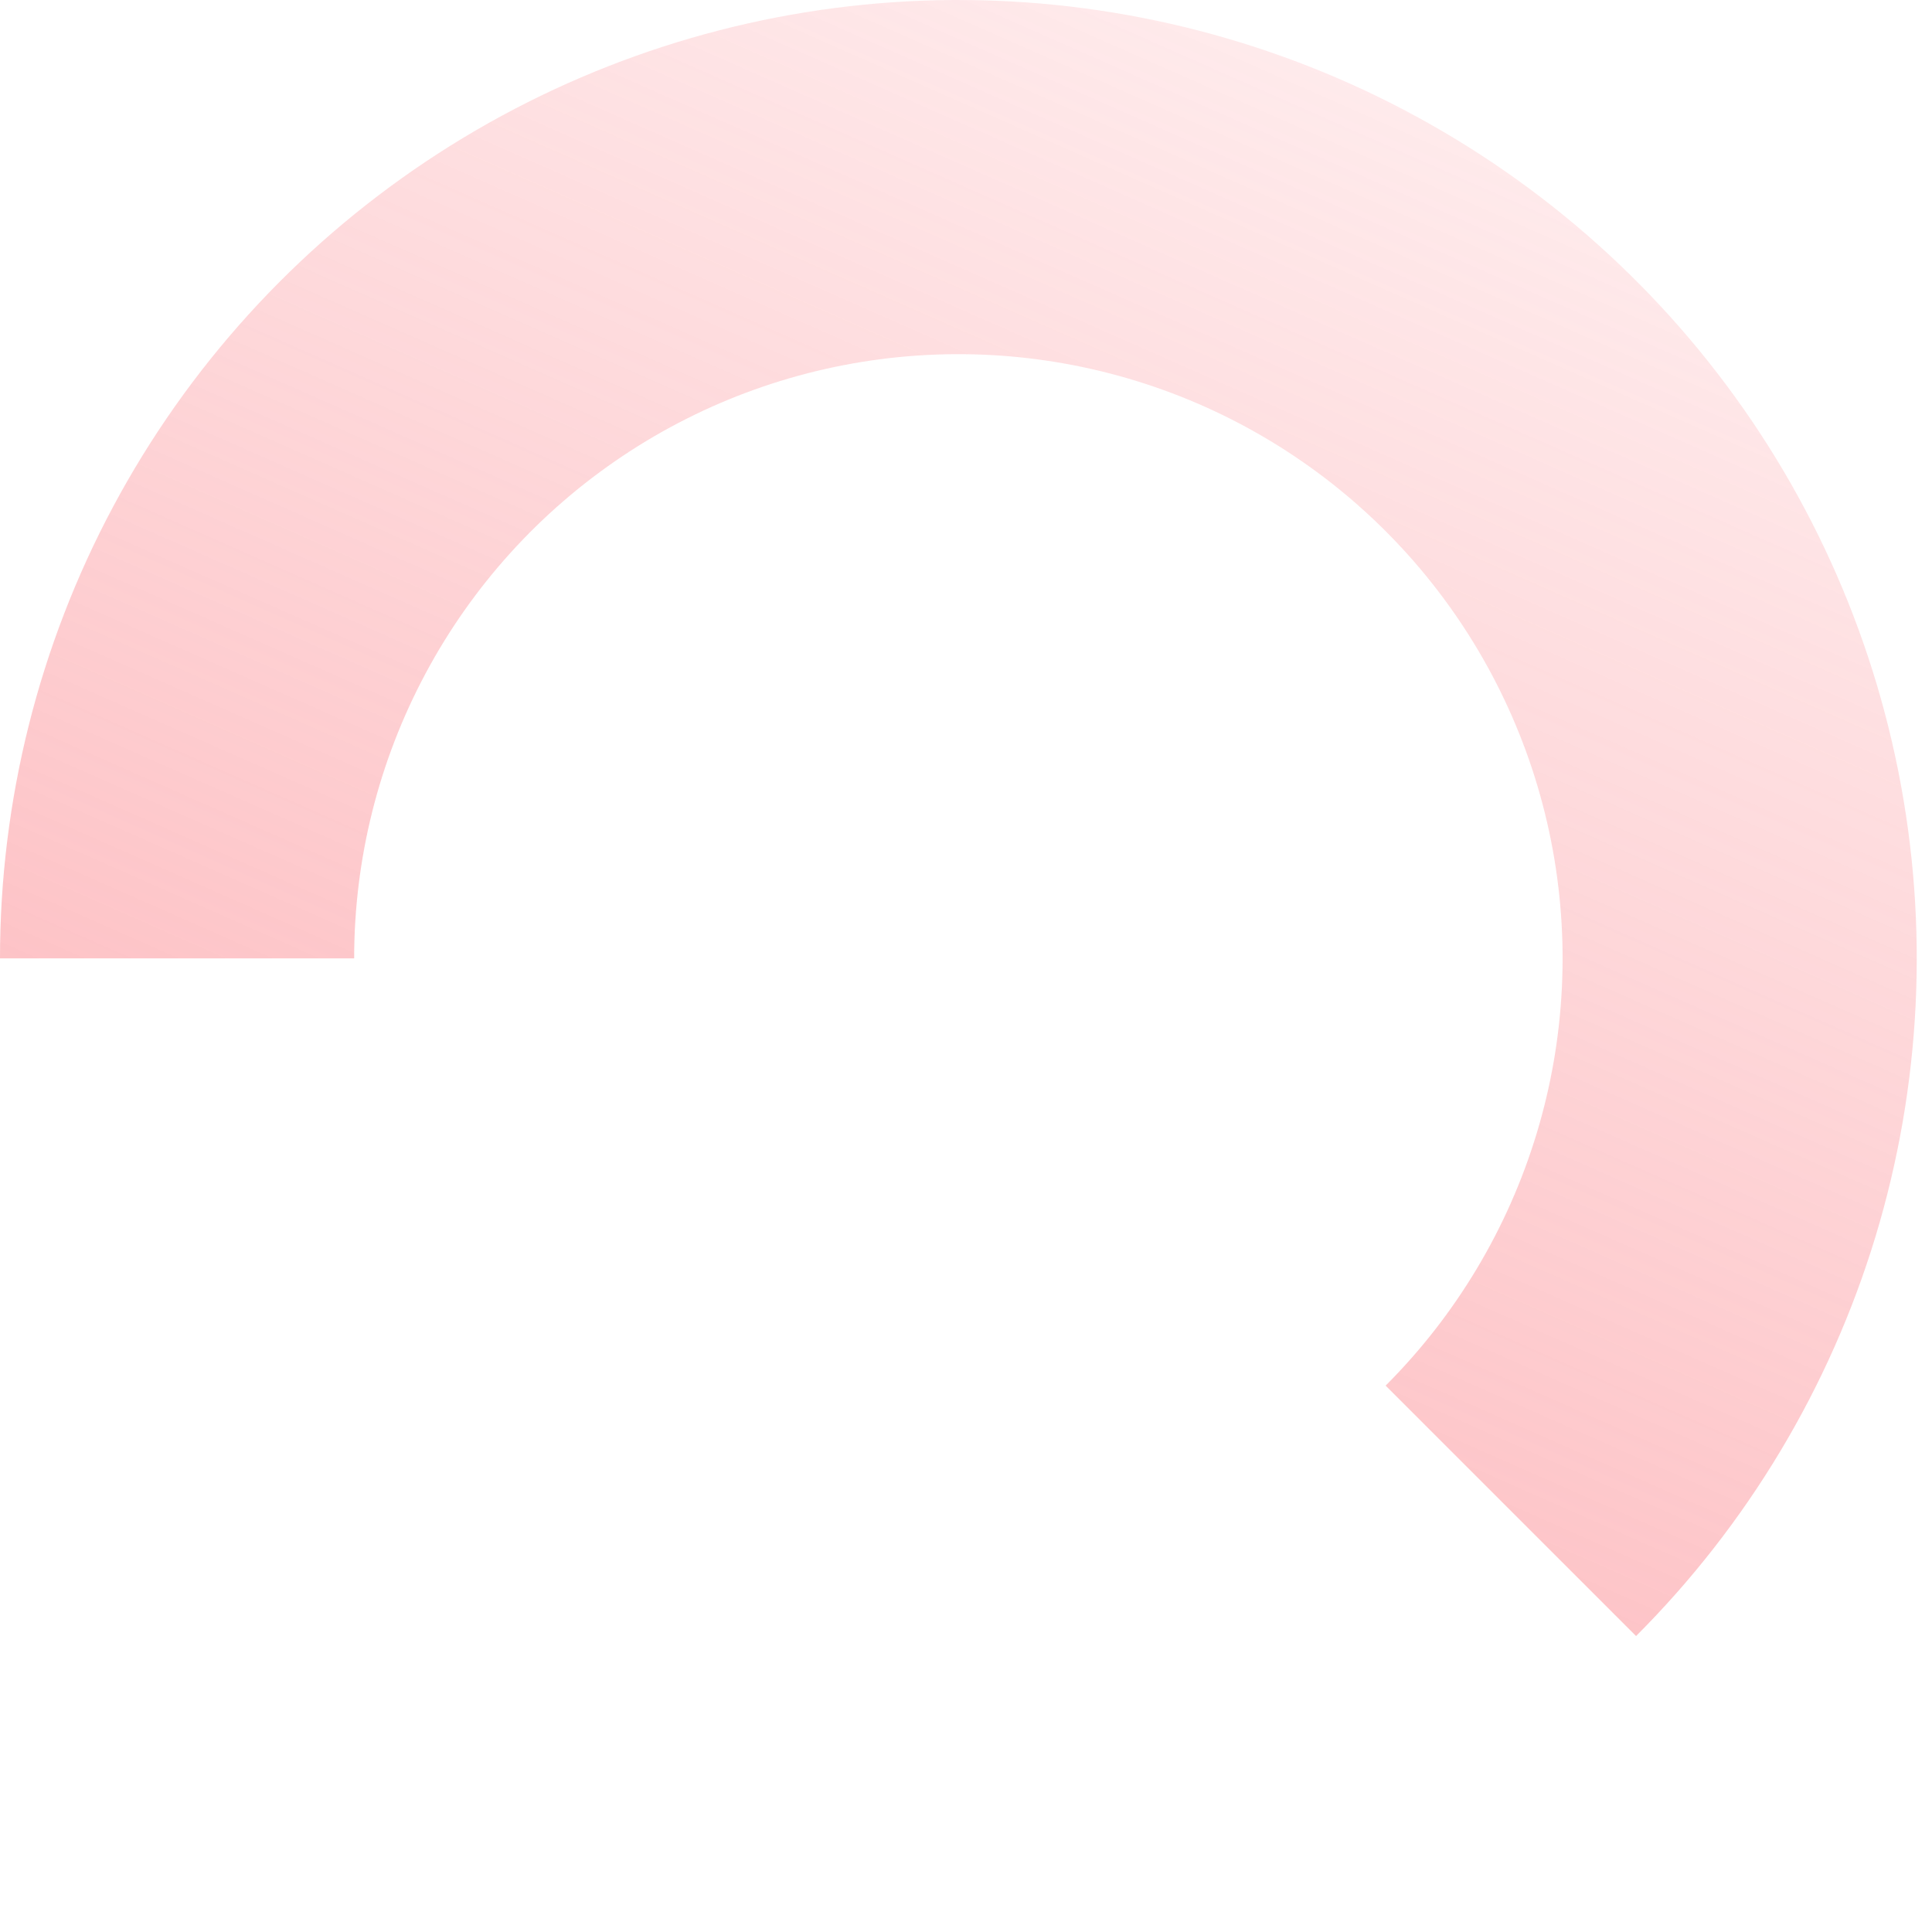 <svg width="61" height="61" viewBox="0 0 61 61" fill="none" xmlns="http://www.w3.org/2000/svg">
<g filter="url(#filter0_b_195_699)">
<path d="M60.519 30.259C60.519 35.236 59.291 40.135 56.946 44.523C54.6 48.912 51.208 52.654 47.071 55.419C42.933 58.184 38.177 59.885 33.225 60.373C28.273 60.861 23.277 60.12 18.68 58.215C14.082 56.311 10.025 53.302 6.869 49.456C3.712 45.609 1.552 41.043 0.581 36.163C-0.389 31.282 -0.142 26.237 1.303 21.476C2.747 16.714 5.344 12.381 8.863 8.863L16.77 16.77C14.551 18.988 12.914 21.719 12.004 24.721C11.093 27.724 10.937 30.904 11.549 33.981C12.161 37.058 13.522 39.937 15.512 42.362C17.503 44.787 20.06 46.684 22.959 47.884C25.857 49.085 29.007 49.552 32.129 49.245C35.251 48.937 38.249 47.864 40.858 46.121C43.467 44.378 45.605 42.019 47.084 39.252C48.563 36.485 49.336 33.397 49.336 30.259H60.519Z" fill="white"/>
</g>
<g filter="url(#filter1_b_195_699)">
<path d="M-5.22364e-05 30.259C-5.26714e-05 25.283 1.227 20.384 3.573 15.995C5.919 11.607 9.311 7.864 13.448 5.1C17.586 2.335 22.341 0.634 27.293 0.146C32.245 -0.342 37.242 0.399 41.839 2.303C46.436 4.208 50.493 7.216 53.65 11.063C56.807 14.91 58.966 19.476 59.937 24.356C60.908 29.237 60.66 34.281 59.216 39.043C57.771 43.805 55.175 48.137 51.656 51.656L43.749 43.749C45.967 41.531 47.604 38.799 48.515 35.797C49.426 32.795 49.582 29.615 48.97 26.538C48.358 23.461 46.996 20.582 45.006 18.157C43.016 15.732 40.458 13.835 37.56 12.634C34.661 11.434 31.512 10.967 28.389 11.274C25.267 11.582 22.269 12.654 19.661 14.397C17.052 16.14 14.914 18.5 13.435 21.267C11.956 24.033 11.182 27.122 11.182 30.259L-5.22364e-05 30.259Z" fill="url(#paint0_linear_195_699)" fill-opacity="0.53"/>
</g>
<defs>
<filter id="filter0_b_195_699" x="-13.7" y="-4.837" width="87.919" height="79.056" filterUnits="userSpaceOnUse" color-interpolation-filters="sRGB">
<feFlood flood-opacity="0" result="BackgroundImageFix"/>
<feGaussianBlur in="BackgroundImageFix" stdDeviation="6.85"/>
<feComposite in2="SourceAlpha" operator="in" result="effect1_backgroundBlur_195_699"/>
<feBlend mode="normal" in="SourceGraphic" in2="effect1_backgroundBlur_195_699" result="shape"/>
</filter>
<filter id="filter1_b_195_699" x="-13.7" y="-13.7" width="87.919" height="79.056" filterUnits="userSpaceOnUse" color-interpolation-filters="sRGB">
<feFlood flood-opacity="0" result="BackgroundImageFix"/>
<feGaussianBlur in="BackgroundImageFix" stdDeviation="6.85"/>
<feComposite in2="SourceAlpha" operator="in" result="effect1_backgroundBlur_195_699"/>
<feBlend mode="normal" in="SourceGraphic" in2="effect1_backgroundBlur_195_699" result="shape"/>
</filter>
<linearGradient id="paint0_linear_195_699" x1="30.259" y1="60.519" x2="62.92" y2="-13.448" gradientUnits="userSpaceOnUse">
<stop stop-color="#FB747C"/>
<stop offset="1" stop-color="#FB747C" stop-opacity="0"/>
</linearGradient>
</defs>
</svg>
